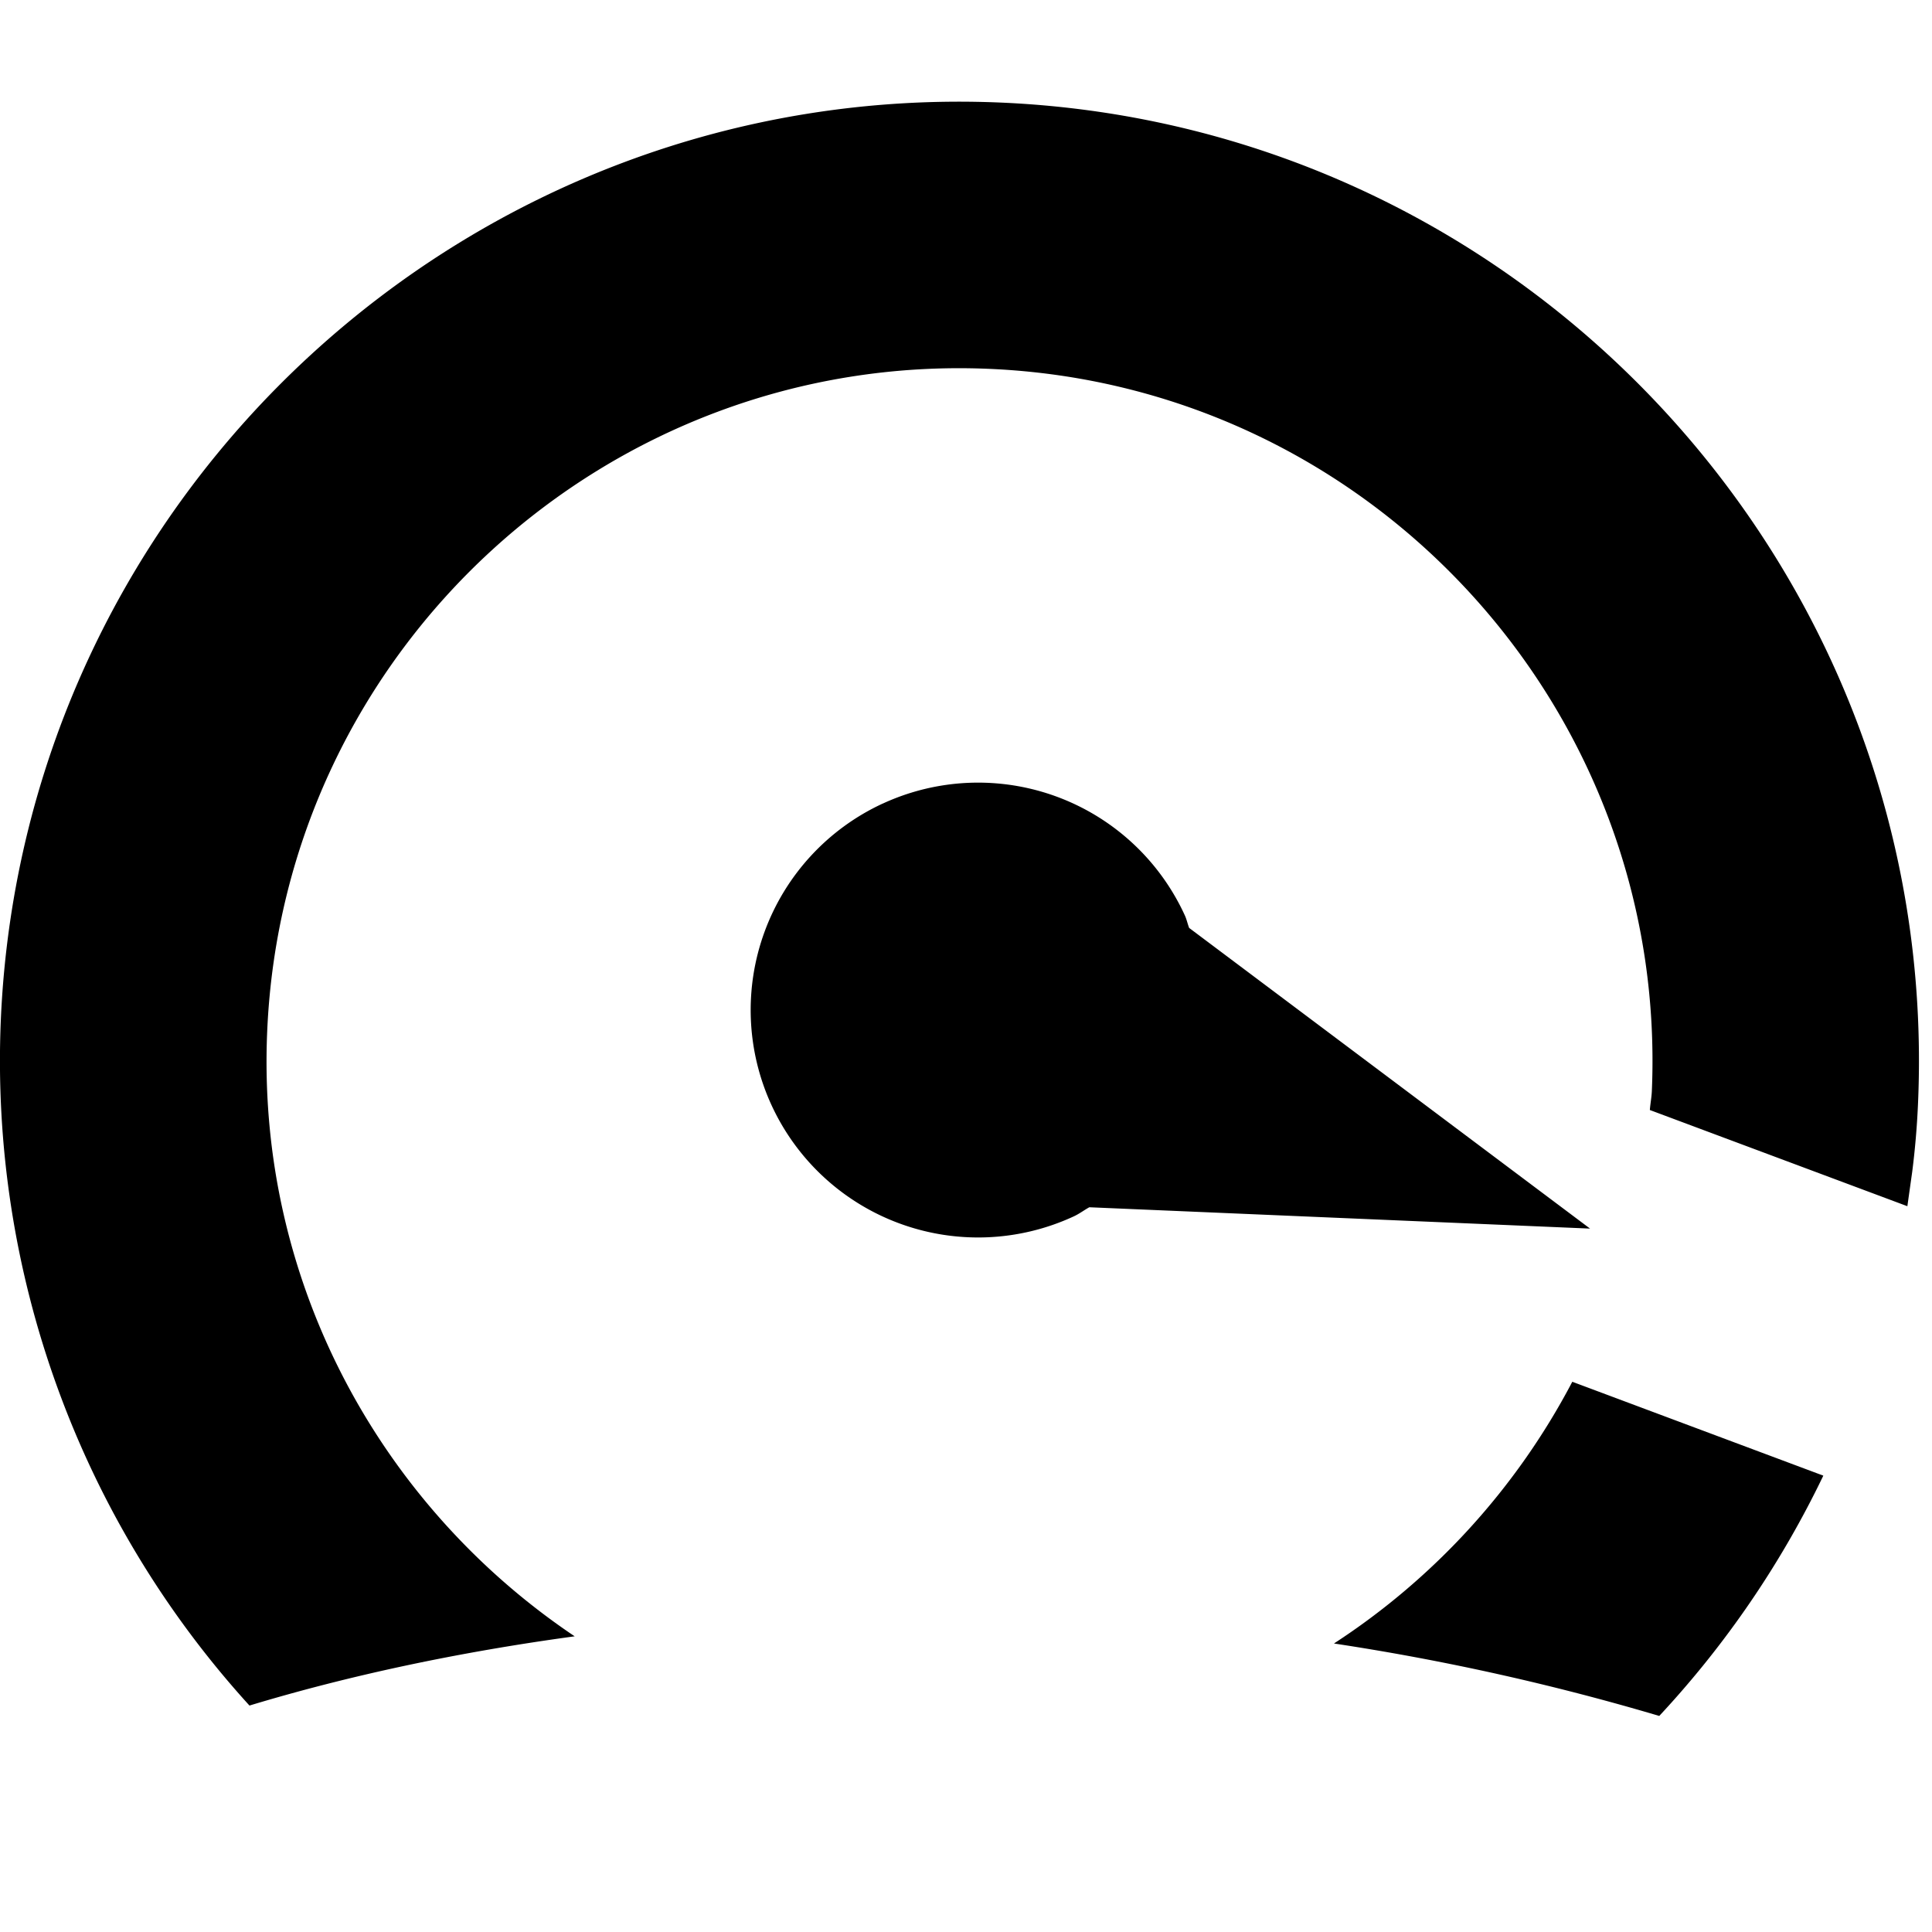 <?xml version="1.0" encoding="UTF-8"?>
<svg xmlns="http://www.w3.org/2000/svg" viewBox="0 0 24 24" aria-label="performance-speed">
<path xmlns="http://www.w3.org/2000/svg" d="m19.532 17.165 3.118 1.166a12 12 0 0 1-2.038 2.985 30 30 0 0 0-4.041-.9 8.7 8.7 0 0 0 2.96-3.25ZM12.427 1.274c6.566.28 11.68 5.85 11.4 12.417q-.018.437-.073.867l-.06.426-3.199-1.195c.006-.08.022-.159.025-.24.202-4.743-3.491-8.766-8.234-8.967-4.742-.203-8.766 3.491-8.967 8.235-.133 3.104 1.41 5.892 3.82 7.51-1.44.196-2.797.484-4.04.86A11.9 11.9 0 0 1 .01 12.676C.29 6.11 5.86.995 12.427 1.274m-1.46 8.708a2.824 2.824 0 0 1 3.748 1.382c.026.053.036.109.057.163l4.98 3.735-6.22-.265c-.067.037-.126.083-.197.115a2.825 2.825 0 1 1-2.369-5.13Z"/>
</svg>
